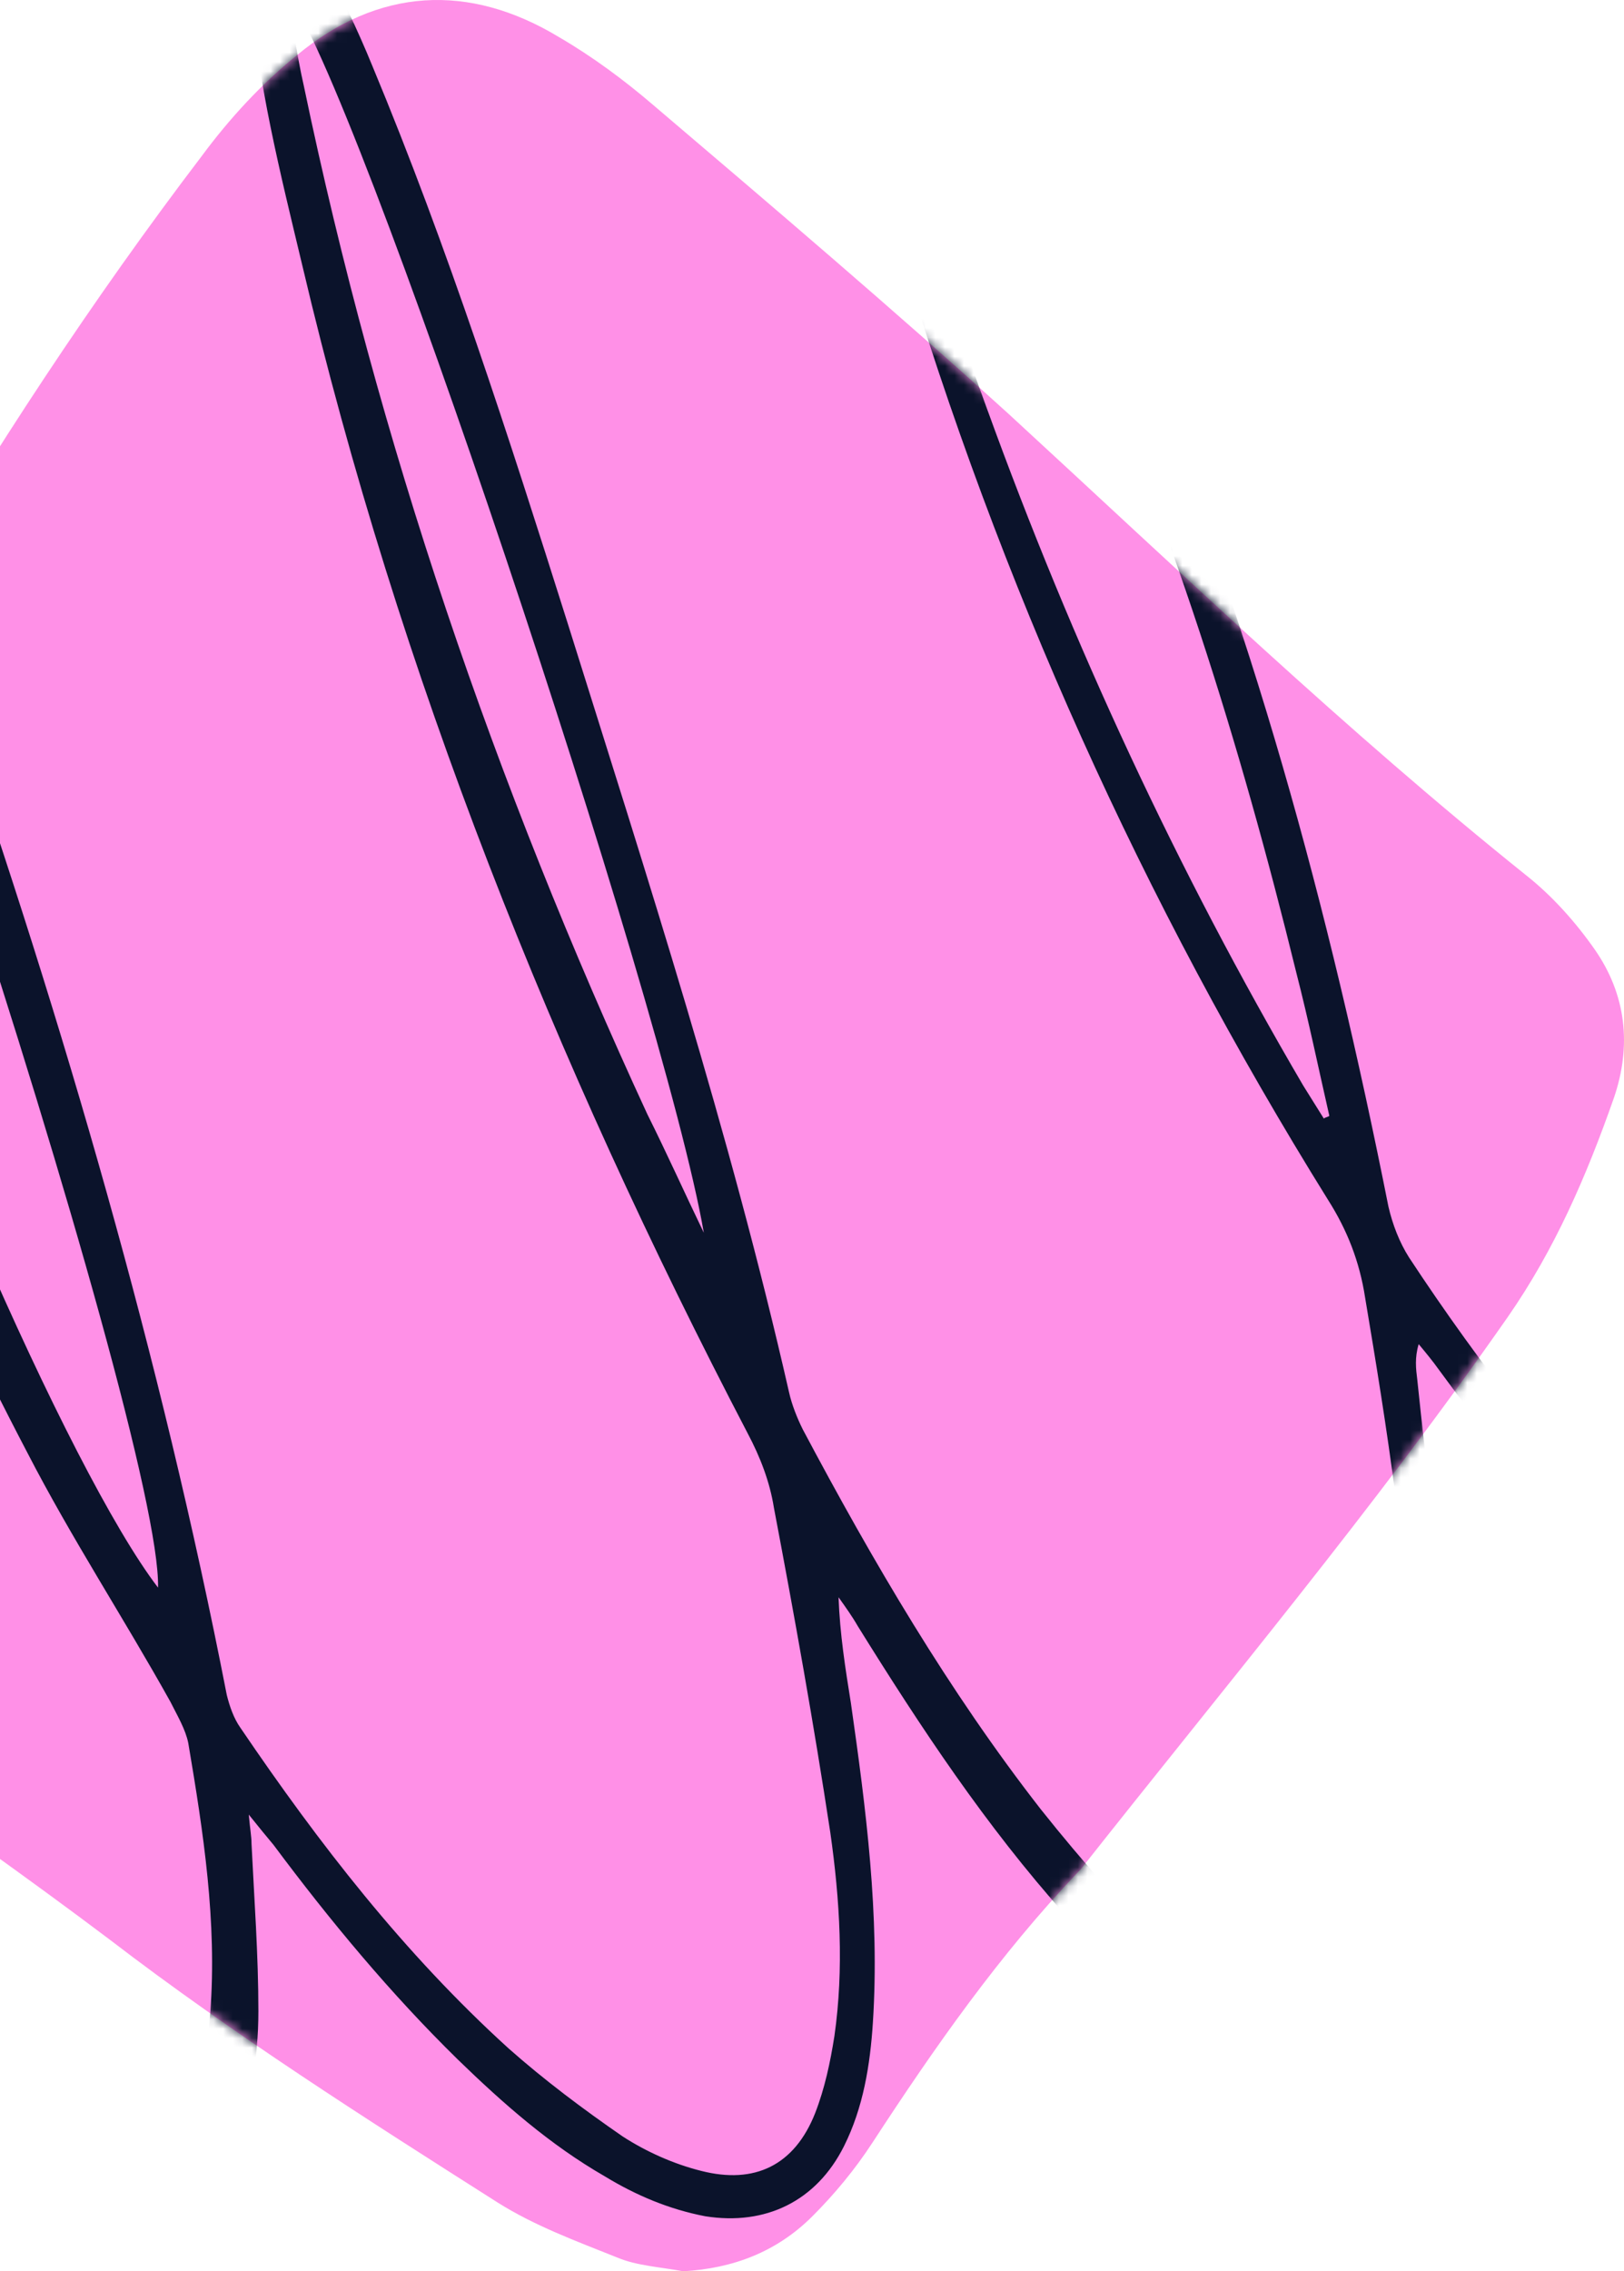 <svg width="171" height="239" viewBox="0 0 171 239" fill="none" xmlns="http://www.w3.org/2000/svg">
<g clip-path="url(#clip0_548_21440)">
<path d="M71.937 239.018C77.148 238.728 81.78 236.991 85.544 233.228C87.86 230.912 90.031 228.306 91.913 225.411C98.427 215.423 105.23 205.724 113.482 197.039C113.626 196.894 113.626 196.894 113.771 196.749C128.97 177.497 144.749 158.678 158.79 138.557C163.712 131.464 167.041 123.792 169.936 115.541C171.818 110.04 171.239 104.684 167.91 99.907C165.883 97.012 163.422 94.262 160.672 92.091C141.709 76.891 124.193 60.1 106.244 43.597C93.939 32.451 81.346 21.739 68.752 11.027C65.712 8.422 62.383 5.961 58.909 3.934C49.355 -1.856 39.801 -1.277 31.26 5.816C27.497 8.856 24.167 12.475 21.272 16.383C9.692 31.583 -0.731 47.506 -10.429 64.008C-16.22 73.852 -22.299 83.695 -28.379 93.249C-35.038 103.671 -41.118 114.528 -46.329 125.674C-48.645 130.596 -50.672 135.662 -51.685 141.018C-52.843 147.243 -51.685 153.033 -47.776 158.099C-45.171 161.284 -42.276 164.469 -39.091 166.93C-31.419 173.009 -23.313 178.655 -15.351 184.59C-6.376 191.104 2.743 197.473 11.573 204.132C24.602 214.12 38.498 222.95 52.395 231.78C56.303 234.241 60.646 235.833 64.988 237.57C67.015 238.439 69.621 238.584 71.937 239.018Z" fill="#FF90E7"/>
<mask id="mask0_548_21440" style="mask-type:alpha" maskUnits="userSpaceOnUse" x="-53" y="0" width="224" height="240">
<path d="M71.937 239.018C77.148 238.728 81.78 236.991 85.544 233.228C87.86 230.912 90.031 228.306 91.913 225.411C98.427 215.423 105.23 205.724 113.482 197.039C113.626 196.894 113.626 196.894 113.771 196.749C128.97 177.497 144.749 158.678 158.79 138.557C163.712 131.464 167.041 123.792 169.936 115.541C171.818 110.04 171.239 104.684 167.91 99.907C165.883 97.012 163.422 94.262 160.672 92.091C141.709 76.891 124.193 60.1 106.244 43.597C93.939 32.451 81.346 21.739 68.752 11.027C65.712 8.422 62.383 5.961 58.909 3.934C49.355 -1.856 39.801 -1.277 31.26 5.816C27.497 8.856 24.167 12.475 21.272 16.383C9.692 31.583 -0.731 47.506 -10.429 64.008C-16.22 73.852 -22.299 83.695 -28.379 93.249C-35.038 103.671 -41.118 114.528 -46.329 125.674C-48.645 130.596 -50.672 135.662 -51.685 141.018C-52.843 147.243 -51.685 153.033 -47.776 158.099C-45.171 161.284 -42.276 164.469 -39.091 166.93C-31.419 173.009 -23.313 178.655 -15.351 184.59C-6.376 191.104 2.743 197.473 11.573 204.132C24.602 214.12 38.498 222.95 52.395 231.78C56.303 234.241 60.646 235.833 64.988 237.57C67.015 238.439 69.621 238.584 71.937 239.018Z" fill="#3FAEFF"/>
</mask>
<g mask="url(#mask0_548_21440)">
<path d="M-65.292 248.572C-63.41 247.993 -61.962 246.545 -60.66 244.953C-58.054 241.768 -56.462 238.005 -55.159 234.241C-51.974 224.832 -50.237 214.988 -49.079 205.145C-48.211 197.473 -47.632 189.656 -46.763 181.984C-46.763 181.405 -46.618 180.971 -46.329 179.668C-45.171 181.405 -44.592 182.418 -43.868 183.432C-35.617 196.315 -26.642 208.619 -15.496 219.331C-11.443 223.24 -6.955 226.858 -2.323 230.043C0.427 231.925 3.757 233.372 7.086 234.241C14.469 236.268 20.693 233.228 24.023 226.424C26.339 221.792 27.207 216.726 27.207 211.659C27.207 205.724 26.773 199.934 26.483 193.999C26.483 193.275 26.339 192.551 26.194 190.959C27.352 192.407 28.076 193.275 28.799 194.144C34.734 202.105 41.104 209.777 48.197 216.726C52.974 221.358 57.895 225.7 63.686 229.03C67.015 231.056 70.489 232.504 74.253 233.228C80.622 234.241 85.978 231.635 88.873 225.845C90.9 221.792 91.624 217.305 91.913 212.817C92.637 201.526 91.189 190.38 89.597 179.234C89.018 175.615 88.439 171.996 88.294 168.088C89.018 169.101 89.742 170.114 90.321 171.127C96.98 181.839 103.783 192.117 112.179 201.526C115.798 205.579 119.706 209.343 123.904 212.817C126.365 214.844 129.405 216.436 132.3 217.449C138.524 219.621 144.025 217.594 147.644 212.093C149.96 208.619 150.973 204.711 151.697 200.802C153.145 192.117 153.289 183.432 152.421 174.891C151.552 165.048 150.25 155.06 149.236 145.216C149.092 144.058 148.947 142.9 149.381 141.452C150.105 142.321 150.829 143.19 151.552 144.203C159.08 154.481 167.331 164.179 177.029 172.575C180.648 175.615 184.557 178.365 188.465 180.971C189.623 181.695 191.071 182.708 192.663 180.971C192.229 180.392 191.939 179.813 191.36 179.523C184.846 175.325 179.201 169.825 173.845 164.324C164.291 154.481 155.895 143.769 148.368 132.333C147.354 130.741 146.631 128.859 146.196 126.977C139.972 95.71 131.721 65.021 119.127 35.636C115.363 26.951 111.31 18.555 105.954 10.883C103.783 7.698 101.322 4.803 98.716 2.053C97.124 0.026 94.953 -1.566 92.492 -0.408C89.886 0.895 89.742 3.645 90.176 5.961C91.479 12.62 92.637 19.423 94.663 25.937C105.23 61.403 120.285 94.841 139.827 126.253C141.854 129.438 143.157 132.767 143.736 136.531C146.052 150.283 148.223 164.179 148.802 178.221C149.092 185.893 149.236 193.565 147.499 201.092C146.92 203.553 146.052 206.014 144.894 208.185C142.143 213.396 137.656 215.133 132.445 212.383C129.405 210.935 126.365 208.909 123.904 206.448C118.838 201.381 114.061 196.025 109.573 190.38C99.875 177.931 91.913 164.324 84.531 150.427C83.951 149.269 83.372 147.822 83.083 146.519C76.858 119.16 68.173 92.38 59.777 65.6C53.553 45.914 47.183 26.082 39.222 6.974C37.63 3.066 35.748 -0.843 33.721 -4.606C33.142 -5.764 32.274 -6.922 31.116 -7.791C29.378 -9.238 27.062 -8.515 26.628 -6.198C26.339 -4.606 26.339 -3.014 26.339 -1.422C27.062 8.567 29.523 18.265 31.839 27.964C41.972 70.956 58.33 111.778 78.74 150.862C80.043 153.322 81.056 155.928 81.491 158.678C83.662 170.114 85.689 181.405 87.426 192.841C88.439 199.934 88.873 207.172 87.86 214.265C87.426 217.015 86.847 219.765 85.833 222.371C83.662 227.872 79.464 229.898 73.819 228.451C70.923 227.727 68.028 226.424 65.567 224.832C61.37 221.937 57.316 218.897 53.553 215.567C42.551 205.579 33.576 193.999 25.325 181.839C24.602 180.826 24.167 179.523 23.878 178.365C16.929 142.755 6.797 108.014 -5.073 73.707C-11.443 55.178 -18.246 36.939 -26.208 18.989C-27.8 15.515 -29.537 12.041 -31.419 8.711C-32.432 6.83 -33.735 4.948 -36.341 5.671C-38.946 6.395 -39.091 8.711 -38.946 10.738C-38.512 17.252 -38.223 23.766 -37.209 30.135C-30.695 73.272 -17.378 114.238 2.888 152.888C7.52 161.863 13.021 170.259 17.943 179.089C18.667 180.537 19.535 181.984 19.825 183.432C21.417 192.841 22.864 202.25 22.141 211.804C21.851 215.278 21.272 218.897 20.114 222.371C17.798 229.03 13.021 231.201 6.362 228.74C3.467 227.727 0.572 226.279 -1.889 224.398C-6.521 220.779 -11.008 217.015 -15.206 212.817C-27.076 200.658 -36.775 186.906 -45.316 172.141C-46.184 170.548 -46.474 168.956 -46.474 167.219C-46.329 148.98 -50.382 131.609 -57.041 114.817C-58.488 111.343 -60.37 107.869 -62.397 104.685C-63.41 102.947 -65.002 101.5 -66.739 100.342C-69.635 98.46 -72.819 99.618 -73.543 102.947C-74.122 105.698 -74.267 108.738 -73.977 111.488C-73.253 119.305 -71.082 126.977 -68.476 134.359C-64.279 146.808 -58.633 158.534 -52.409 170.114C-51.685 171.417 -50.961 173.154 -50.961 174.602C-51.685 194.578 -52.988 214.409 -57.909 233.807C-58.488 236.412 -59.357 239.018 -60.515 241.334C-61.528 243.65 -63.41 245.966 -65.292 248.572ZM-34.314 12.62C-22.444 29.846 17.074 150.862 16.64 167.074C7.231 154.77 -11.587 111.488 -20.707 80.8C-27.366 58.507 -32.288 35.925 -34.314 12.62ZM93.361 3.5C93.65 3.355 94.084 3.211 94.374 3.066C95.242 3.934 96.4 4.513 97.124 5.527C99.296 8.277 101.612 10.883 103.349 13.923C106.823 19.858 110.152 25.793 112.903 32.017C123.18 54.454 130.563 78.194 136.498 102.368C137.801 107.435 138.814 112.357 139.972 117.423C139.827 117.568 139.538 117.568 139.393 117.713C138.669 116.555 137.945 115.396 137.222 114.238C123.904 91.512 112.903 67.772 103.928 43.019C99.875 31.872 95.966 20.871 93.94 9.146C93.505 7.409 93.505 5.382 93.361 3.5ZM74.108 129.727C72.082 125.529 70.2 121.331 68.173 117.278C52.105 82.537 39.801 46.493 31.984 9.001C31.26 5.816 30.826 2.632 30.247 -0.553C37.195 7.698 69.91 105.408 74.108 129.727ZM-69.345 104.54C-61.528 108.738 -50.961 145.506 -51.395 158.968C-51.685 158.678 -51.974 158.534 -52.119 158.244C-59.067 144.203 -64.858 129.872 -68.042 114.528C-68.766 111.343 -68.911 108.303 -69.345 104.54Z" fill="#0B132B"/>
</g>
</g>
<defs>
<clipPath id="clip0_548_21440">
<rect width="171" height="240" fill="white" transform="matrix(-1 0 0 1 171 0)"/>
</clipPath>
</defs>
</svg>
